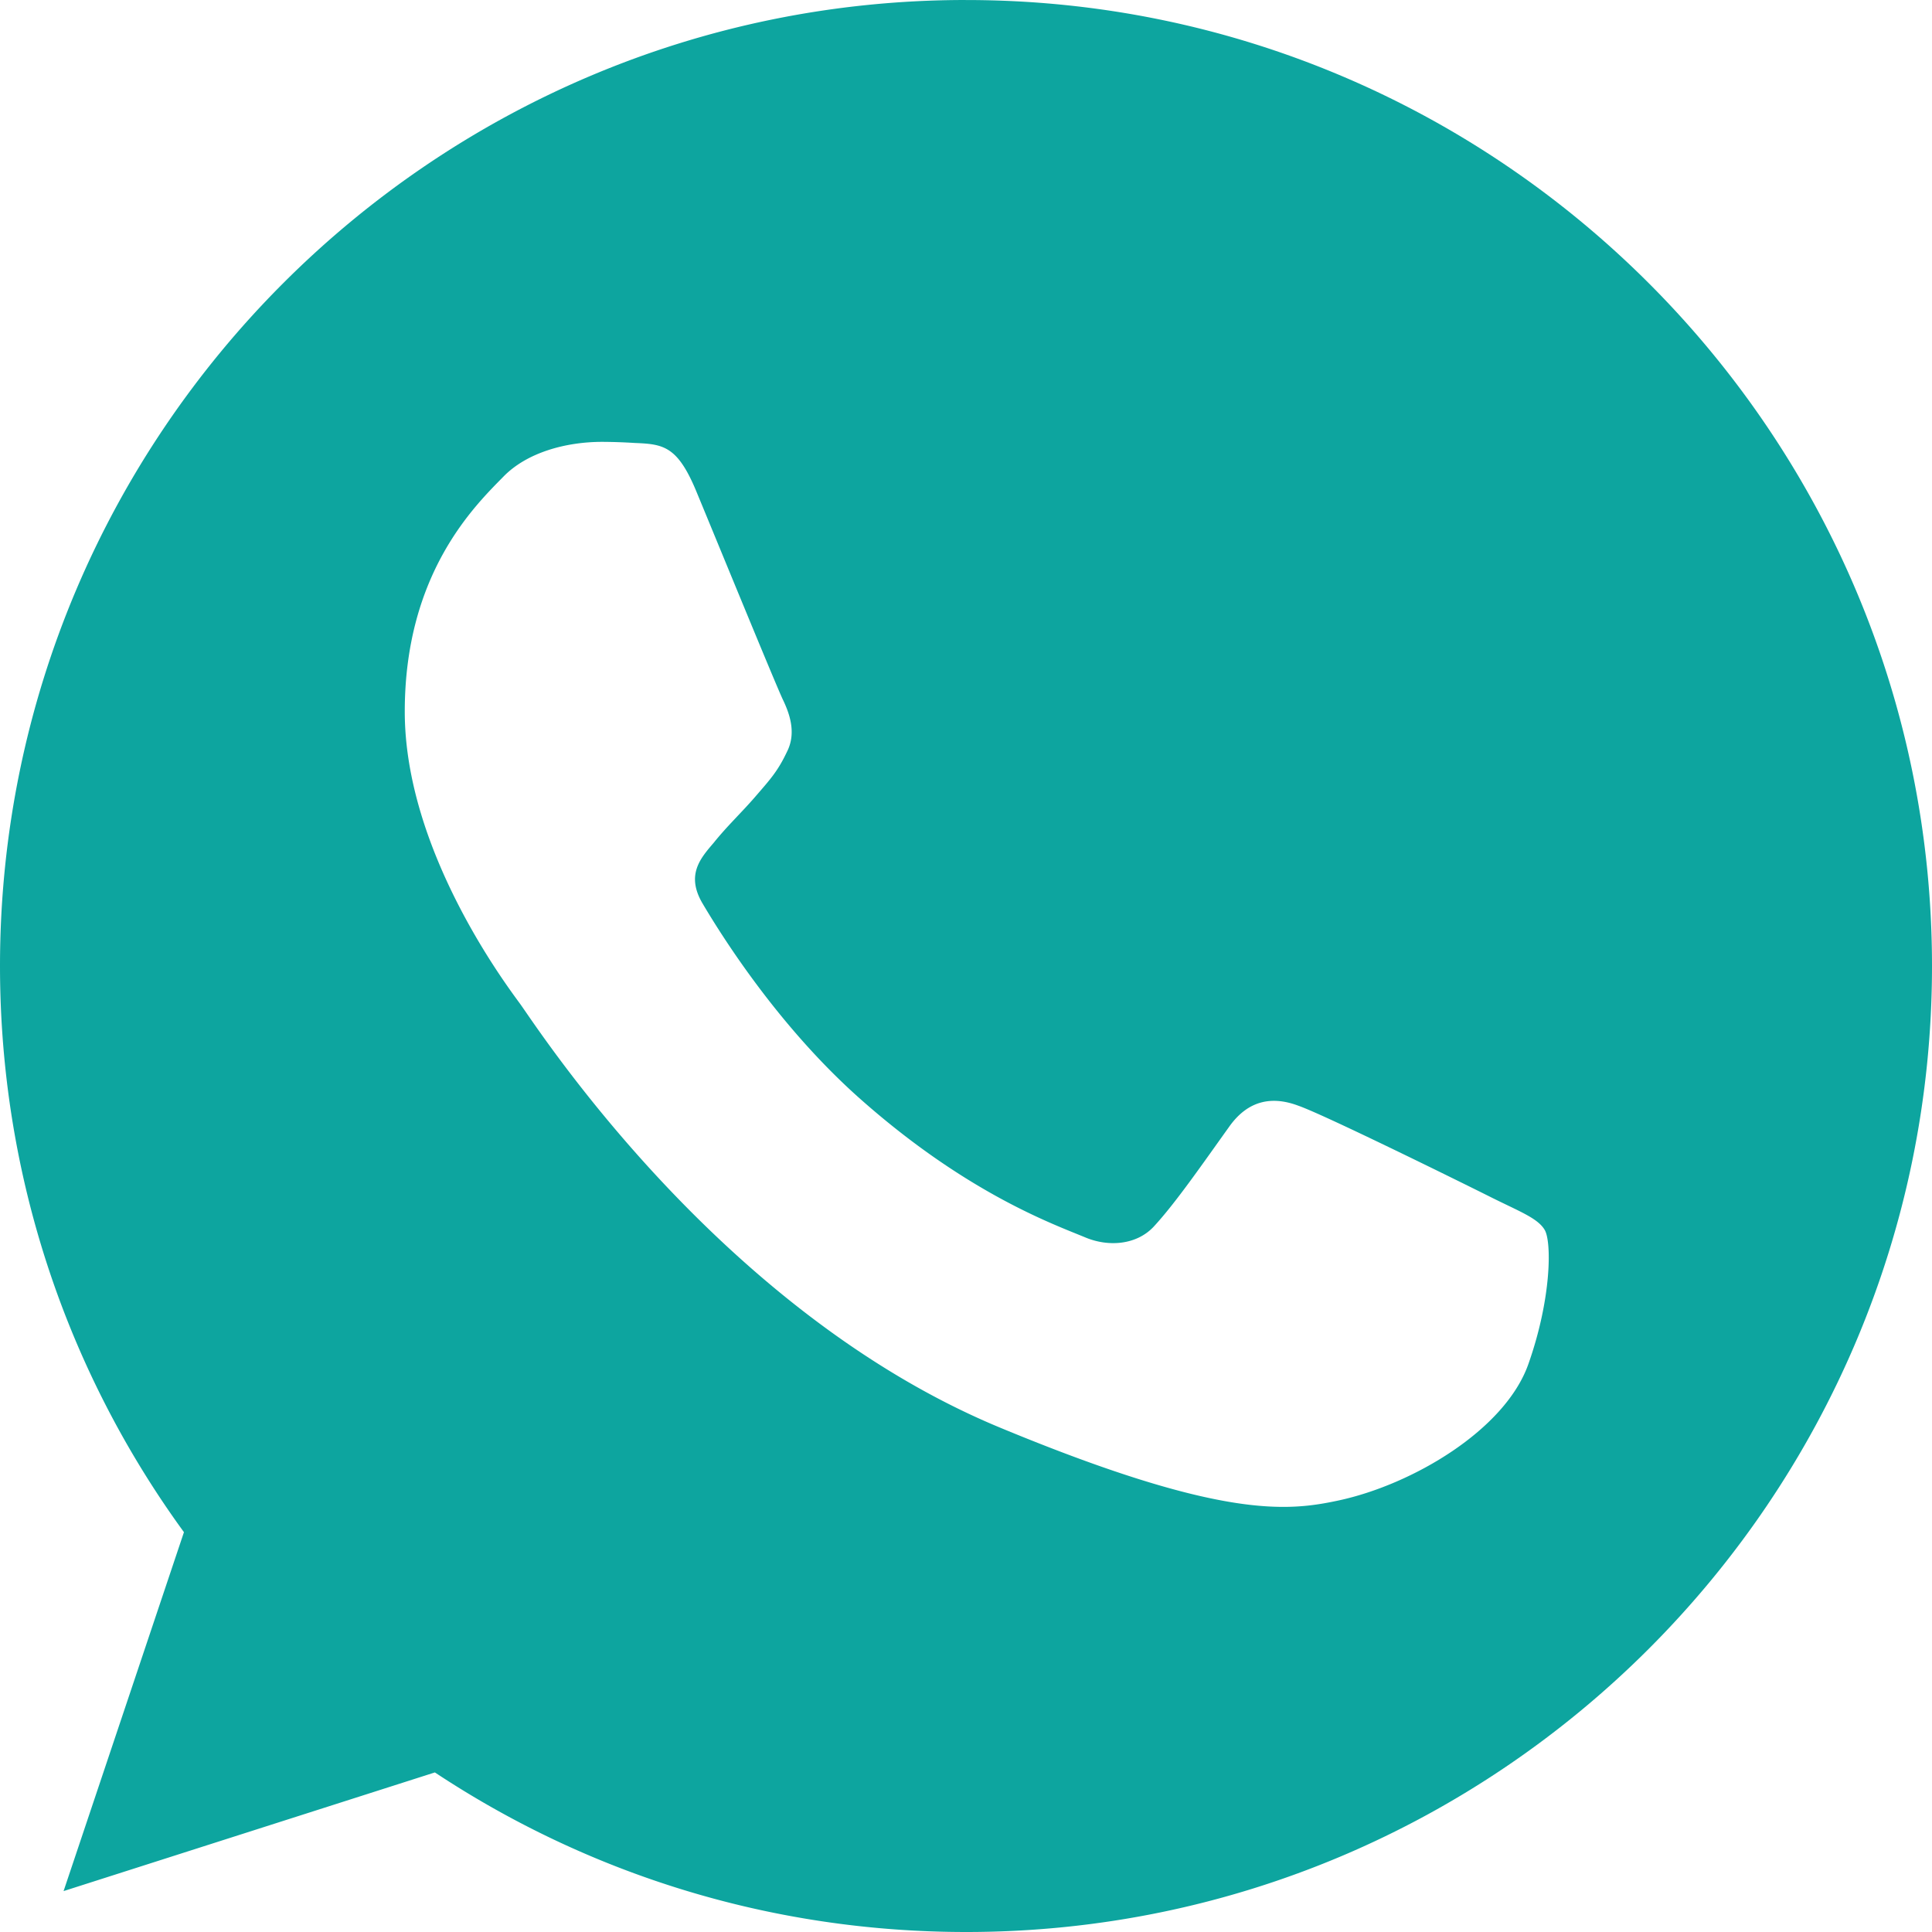 <svg xmlns="http://www.w3.org/2000/svg" xml:space="preserve" viewBox="0 0 128 128"><g fill-rule="evenodd" clip-rule="evenodd"><path fill="none" d="M0 0h128v128H0z"/><path fill="#0da59f" d="M46.114 32.509c-1.241-2.972-2.182-3.085-4.062-3.161a36.272 36.272 0 0 0-2.144-.074c-2.446 0-5.003.715-6.546 2.295-1.88 1.919-6.545 6.396-6.545 15.576 0 9.181 6.695 18.06 7.598 19.303.941 1.24 13.053 20.354 31.86 28.144 14.707 6.095 19.071 5.53 22.418 4.816 4.89-1.053 11.021-4.667 12.564-9.03 1.542-4.365 1.542-8.09 1.09-8.88-.451-.79-1.693-1.24-3.573-2.182-1.88-.941-11.021-5.456-12.751-6.058-1.693-.639-3.31-.413-4.588 1.393-1.806 2.521-3.573 5.08-5.003 6.622-1.128 1.204-2.972 1.355-4.514.715-2.069-.864-7.861-2.898-15.008-9.256-5.53-4.928-9.291-11.06-10.381-12.904-1.091-1.881-.113-2.973.752-3.988.941-1.167 1.843-1.994 2.783-3.086.941-1.091 1.467-1.655 2.069-2.935.64-1.241.188-2.521-.263-3.462-.452-.943-4.213-10.124-5.756-13.848zM63.981 0C28.699 0 0 28.707 0 63.999c0 13.996 4.514 26.977 12.187 37.512L4.212 125.29l24.6-7.862C38.93 124.125 51.004 128 64.019 128 99.301 128 128 99.291 128 64.001 128 28.709 99.301.002 64.019.002h-.037V0z" class="fill-67c15e"/></g></svg>
